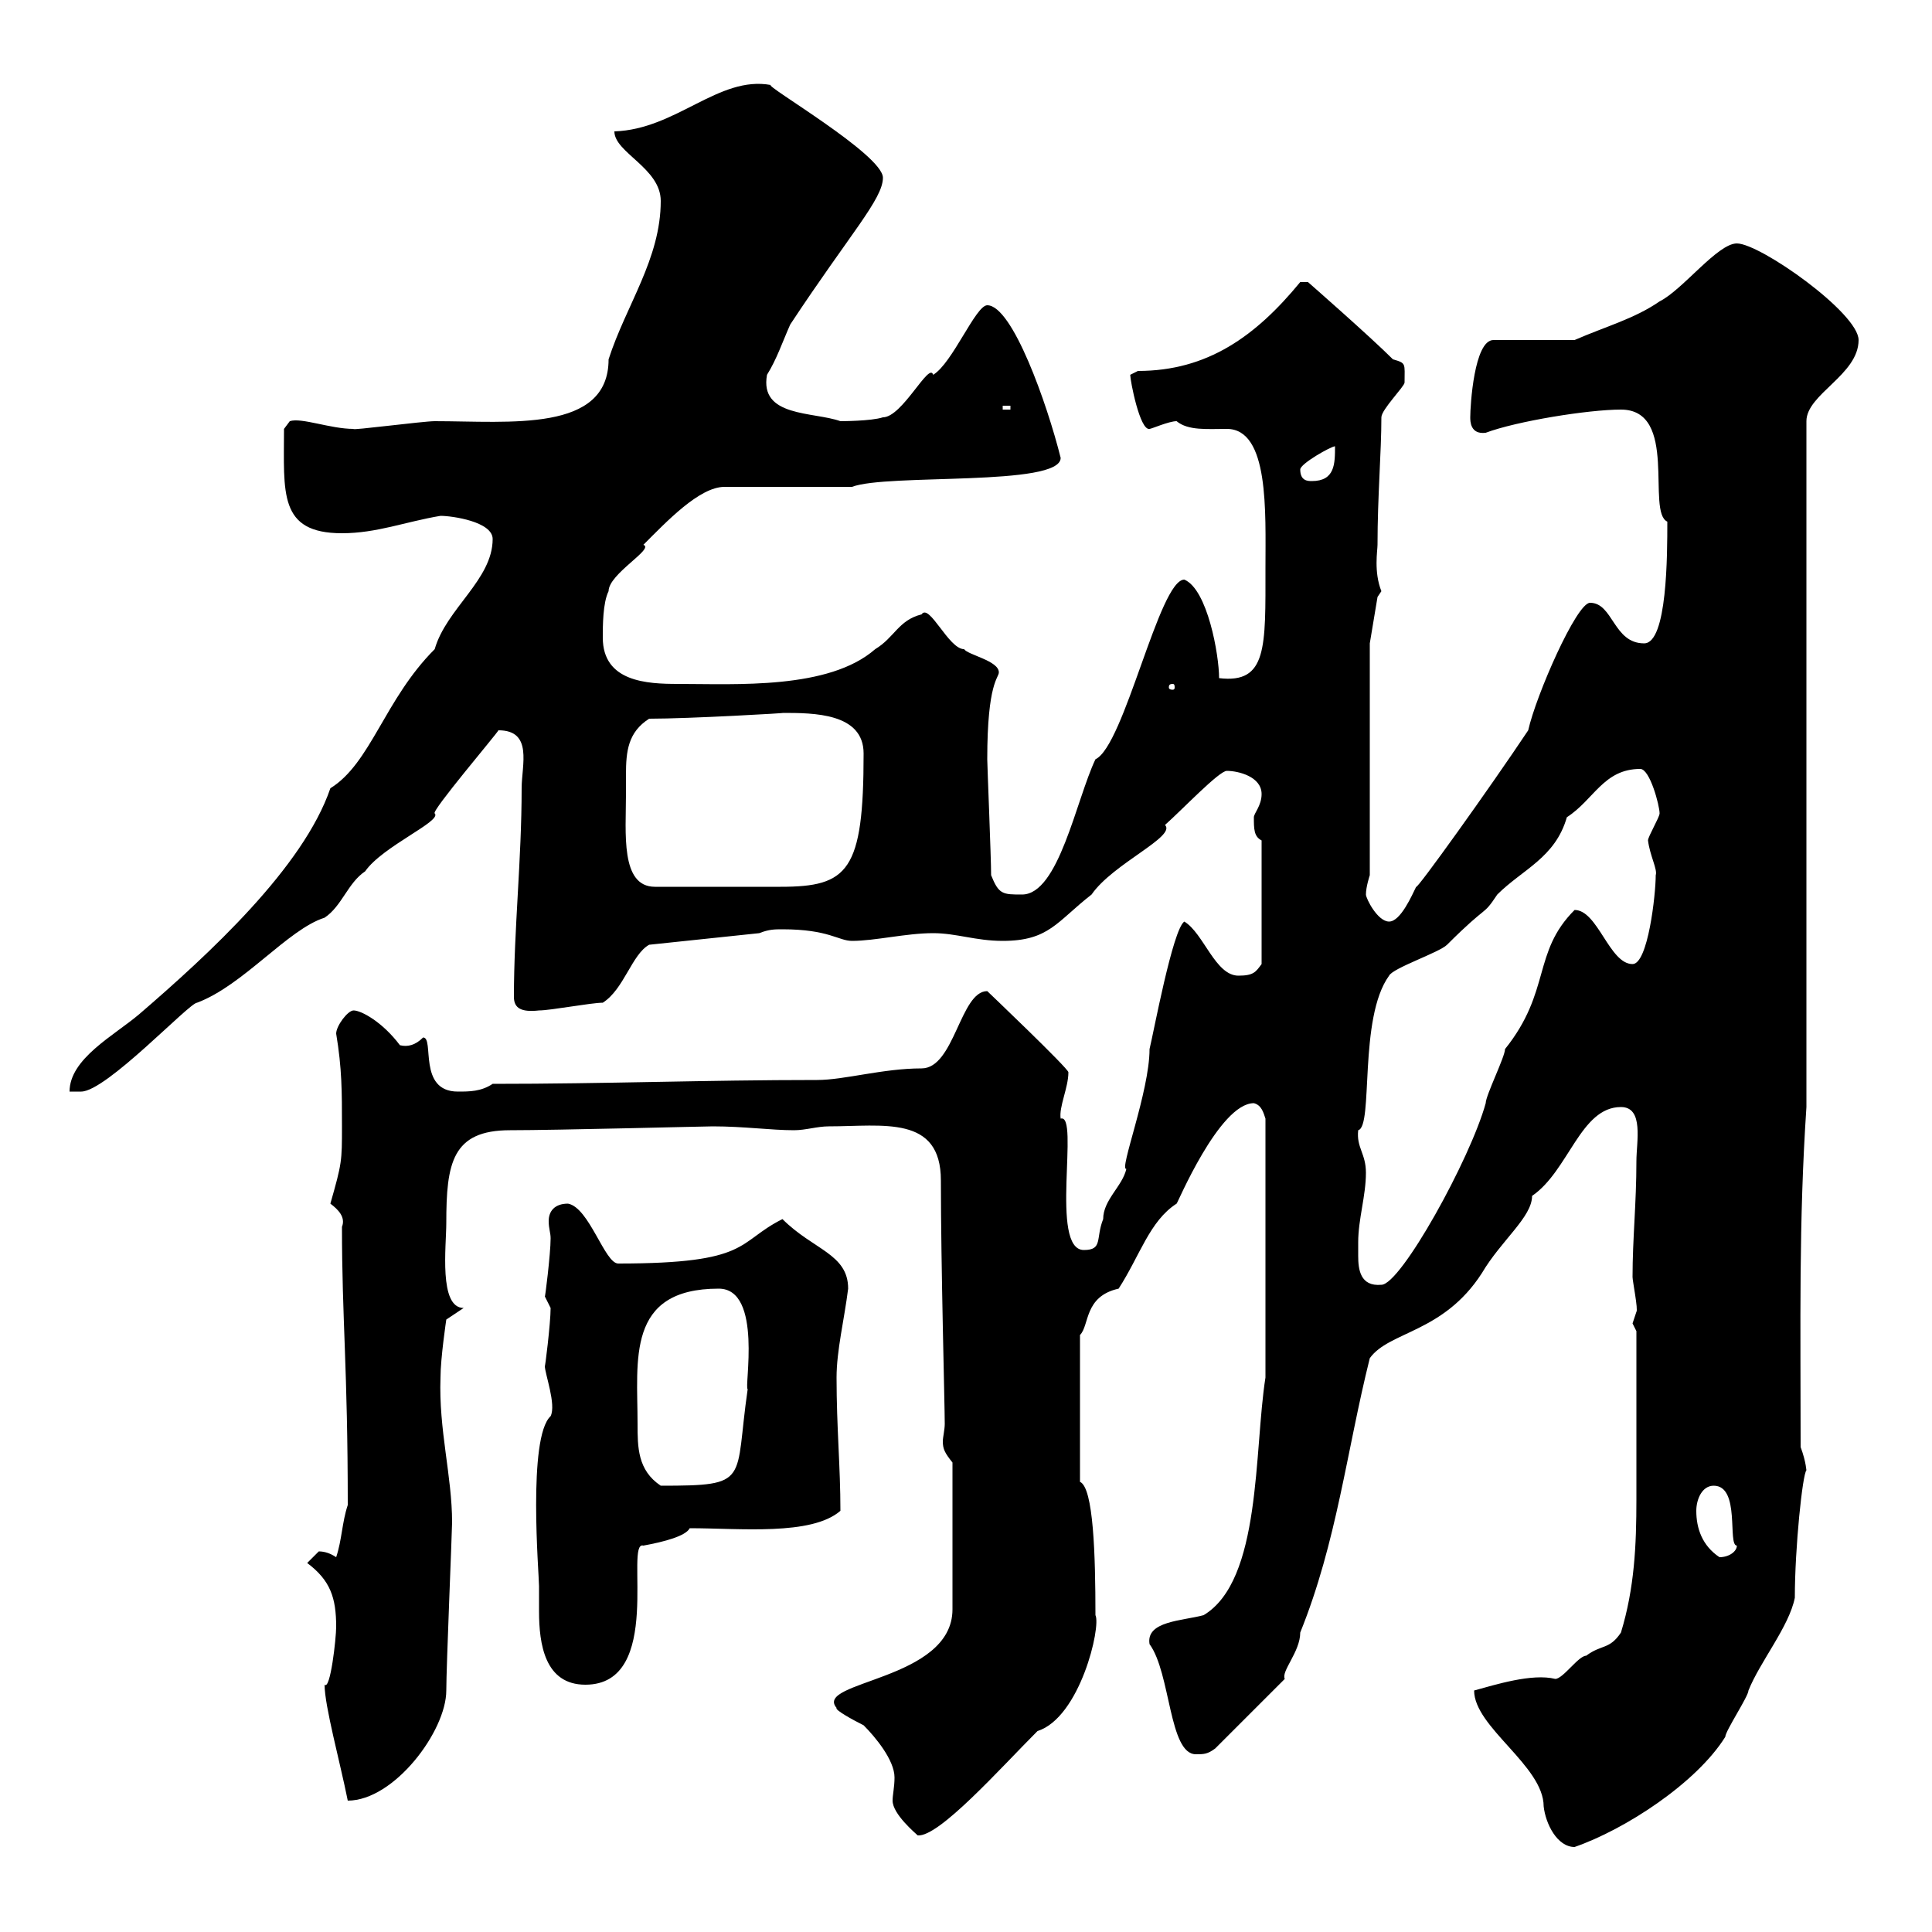 <svg xmlns="http://www.w3.org/2000/svg" xmlns:xlink="http://www.w3.org/1999/xlink" width="300" height="300"><path d="M228.90 262.50C228.90 268.20 239.70 274.20 239.70 280.50C240 283.20 241.80 286.80 244.50 286.80C252.30 284.10 263.40 276.90 267.90 269.70C267.90 268.80 271.50 263.40 271.50 262.50C273.30 258 277.80 252.60 278.70 248.10C278.70 240.30 279.90 228.90 280.50 228.30C280.50 228.60 280.50 227.10 279.60 224.70C279.60 205.20 279.30 189.90 280.50 171.90L280.50 65.40C280.50 61.20 288.60 58.20 288.60 52.80C288.60 48.60 273.30 37.80 269.70 37.80C266.70 37.80 261.30 45 257.70 46.80C253.80 49.50 249.30 50.70 244.50 52.80L231.90 52.80C228.90 52.80 228.30 63 228.30 64.80C228.30 65.40 228.30 67.50 230.70 67.20C235.50 65.40 246.60 63.60 251.70 63.60C260.70 63.60 255.60 79.50 258.90 81C258.90 86.10 258.90 99.90 255.30 99.90C250.50 99.90 250.50 93.60 246.90 93.60C244.80 93.60 238.50 108 237.30 113.40C231.30 122.40 219.90 138.30 219.90 137.70C219.30 138.90 217.50 143.10 215.70 143.10C213.90 143.10 212.10 139.50 212.10 138.90C212.10 137.70 212.70 135.90 212.70 135.90L212.70 99.90L213.90 92.70C213.90 92.70 214.50 91.80 214.50 91.80C213.30 88.80 213.90 85.50 213.90 84.60C213.90 77.10 214.50 70.20 214.50 64.80C214.50 63.60 218.10 60 218.10 59.40C218.10 56.40 218.40 56.40 216.30 55.80C212.70 52.20 203.10 43.80 203.10 43.80L201.90 43.80C195 52.20 187.50 57.60 176.70 57.60L175.50 58.20C175.50 59.10 177 66.90 178.50 66.60C178.80 66.60 181.50 65.40 182.70 65.40C184.50 66.90 187.50 66.60 190.50 66.60C197.10 66.60 196.50 79.50 196.50 88.20C196.50 100.50 196.80 106.20 189.30 105.30C189.30 101.70 187.50 91.50 183.90 90C180 90 174.60 115.80 170.10 117.90C167.10 124.20 164.40 138.90 158.70 138.90C155.70 138.90 155.10 138.90 153.90 135.90C153.90 133.20 153.30 118.80 153.30 117.90C153.30 105.90 155.10 105.30 155.10 104.40C155.10 102.60 150.30 101.70 149.70 100.80C147.30 100.80 144.30 93.60 143.10 95.40C139.50 96.30 138.90 99 135.90 100.80C128.70 107.10 114.30 106.20 105.30 106.20C100.50 106.20 93.60 105.90 93.60 99C93.60 97.20 93.60 93.60 94.50 91.80C94.50 89.10 101.70 85.20 99.90 84.60C103.50 81 108.60 75.60 112.50 75.60L132.30 75.60C137.70 73.50 164.70 75.60 164.70 71.10C162.60 62.70 157.20 47.40 153.30 47.40C151.50 47.40 147.90 56.40 144.90 58.20C144.30 56.10 140.10 64.80 137.10 64.80C135.30 65.40 130.50 65.40 130.50 65.40C126.30 63.90 117.90 64.80 119.10 58.20C120.60 55.80 121.50 53.10 122.70 50.40C132 36.30 137.10 30.90 137.10 27.60C137.10 24 118.50 13.20 119.70 13.20C111.60 11.70 105 20.10 95.40 20.40C95.40 23.70 102.60 26.10 102.60 31.20C102.60 40.20 97.20 47.40 94.50 55.80C94.50 67.20 79.20 65.40 67.50 65.40C65.70 65.40 54.30 66.90 54.90 66.60C51.30 66.60 46.80 64.80 45 65.40L44.10 66.60C44.10 76.50 43.20 82.80 53.10 82.80C58.50 82.80 63 81 68.40 80.10C70.20 80.10 76.50 81 76.50 83.70C76.50 90 69.30 94.50 67.50 100.80C59.70 108.60 57.60 118.50 51.30 122.40C47.10 134.70 32.40 148.20 21.60 157.50C17.70 160.80 10.80 164.40 10.80 169.50L12.60 169.50C16.50 169.50 29.40 155.70 30.60 155.70C37.80 153 44.70 144.30 50.40 142.50C53.10 140.70 54 137.10 56.70 135.30C59.40 131.40 68.70 127.50 67.50 126.30C66.90 126 77.10 114 77.40 113.40C82.80 113.40 81 118.80 81 122.40C81 133.50 79.80 144.30 79.80 154.80C79.80 156.60 81 157.20 83.70 156.90C85.50 156.90 91.80 155.70 93.60 155.70C96.90 153.60 98.10 148.20 100.80 146.70L117.90 144.90C119.40 144.30 120.30 144.30 121.50 144.30C128.70 144.30 130.20 146.10 132.30 146.10C135.90 146.10 140.70 144.90 144.90 144.90C148.50 144.90 151.50 146.10 155.70 146.10C162.90 146.10 164.10 143.10 169.50 138.90C172.80 134.10 182.70 129.90 180.90 128.10C183.60 125.70 189.30 119.70 190.50 119.70C192.30 119.70 195.90 120.60 195.90 123.30C195.90 125.10 194.70 126.30 194.70 126.90C194.70 128.70 194.70 129.90 195.90 130.50L195.90 149.70C195 150.90 194.70 151.50 192.30 151.50C188.70 151.50 186.90 144.90 183.90 143.10C182.10 144.30 179.10 160.50 178.50 162.90C178.50 169.50 173.70 181.80 174.90 181.50C174.30 184.20 171.30 186.30 171.30 189.30C170.10 192.30 171.30 194.10 168.30 194.10C162.90 194.10 167.70 172.80 164.70 173.70C164.40 171.90 165.90 168.90 165.90 166.50C165.90 165.90 153.30 153.90 153.30 153.90C149.10 153.90 148.20 165.90 143.10 165.90C137.10 165.90 131.10 167.70 126.90 167.70C109.50 167.70 94.20 168.30 76.50 168.30C74.70 169.50 72.90 169.50 71.10 169.50C64.80 169.50 67.50 161.10 65.70 161.10C64.50 162.30 63.30 162.60 62.10 162.30C59.40 158.70 56.10 156.90 54.90 156.90C54 156.90 52.20 159.30 52.20 160.50C53.10 165.90 53.10 169.50 53.10 174.90C53.10 180.30 53.10 180.60 51.30 186.90C52.50 187.80 53.70 189 53.10 190.50C53.10 204.90 54 212.40 54 233.70C53.10 236.40 53.10 239.10 52.20 241.80C51.30 241.20 50.40 240.90 49.50 240.90C49.50 240.90 47.70 242.70 47.70 242.70C51.30 245.40 52.20 248.10 52.20 252.60C52.20 254.40 51.30 262.50 50.40 261.60C50.40 264.90 52.80 273.60 54 279.60C61.20 279.60 69.30 268.80 69.30 262.50C69.30 258.90 70.20 237.60 70.20 236.40C70.20 229.20 68.10 222 68.40 213.90C68.40 210.90 69.30 204.90 69.30 204.90L72 203.10C68.10 203.10 69.30 193.50 69.30 189.90C69.30 180.60 70.20 175.50 79.20 175.50C86.40 175.50 109.50 174.90 110.70 174.90C115.50 174.90 119.70 175.50 123.30 175.50C125.10 175.50 126.90 174.90 128.70 174.90C137.10 174.90 146.10 173.10 146.10 183.30C146.10 196.50 146.70 218.10 146.70 221.10C146.70 222 146.40 223.20 146.40 223.80C146.40 225 146.70 225.60 147.90 227.10L147.90 249.90C147.90 261 126.30 261 129.90 265.20C129.60 265.50 132.30 267 134.10 267.90C135.90 269.70 138.90 273.30 138.90 276C138.90 277.50 138.60 278.70 138.60 279.60C138.60 281.70 142.20 284.70 142.50 285C145.80 285.30 155.40 274.50 161.10 268.80C167.70 266.70 171 252.60 170.10 250.80C170.10 241.50 169.80 231 167.70 230.10L167.70 207.30C169.20 205.80 168.30 201.30 173.70 200.10C177 195 178.50 189.60 182.70 186.90C182.70 187.20 189.30 171.30 194.70 171.30C195.90 171.60 196.20 172.80 196.50 173.70L196.50 213.90C194.70 225.30 195.90 245.40 186.90 250.80C183.60 251.70 177.90 251.70 178.50 255.30C181.80 259.80 181.50 272.40 185.70 272.40C186.90 272.40 187.50 272.40 188.70 271.50L199.50 260.70C198.90 259.50 201.90 256.50 201.90 253.50C207.60 239.40 209.10 225.30 212.70 210.90C215.70 206.70 224.10 207 230.10 197.70C233.10 192.60 237.90 189 237.90 185.70C243.60 181.80 245.40 171.90 251.70 171.90C255.30 171.90 254.10 177.30 254.10 180.30C254.10 186.90 253.50 192.30 253.50 198.30C253.50 198.90 254.40 203.40 254.10 203.70C254.10 203.70 253.50 205.50 253.50 205.50C253.50 205.50 254.10 206.70 254.10 206.70C254.10 216.90 254.10 225.30 254.10 232.80C254.10 240 253.80 246.60 251.70 253.50C249.90 256.20 248.70 255.30 246.30 257.10C245.10 257.10 242.70 260.70 241.50 260.70C237.90 259.80 232.20 261.60 228.90 262.50ZM83.70 246.30C83.70 247.20 83.70 248.70 83.70 250.20C83.70 255.30 84.60 261.60 90.90 261.60C103.20 261.60 96.90 239.10 99.90 240C103.20 239.40 106.50 238.50 107.10 237.30C114.90 237.30 126 238.50 130.50 234.60C130.50 227.70 129.90 221.70 129.90 213.90C129.90 209.70 131.10 204.90 131.70 200.10C131.70 194.70 126.30 194.10 121.50 189.30C114.30 192.90 116.70 196.20 96 196.20C93.90 196.20 91.50 187.50 88.20 186.90C86.10 186.90 85.20 188.10 85.20 189.60C85.20 190.80 85.50 191.40 85.50 192.30C85.50 194.70 84.60 201.90 84.60 201.30C84.60 201.30 85.50 203.10 85.50 203.10C85.50 205.50 84.60 212.70 84.60 212.10C84.60 213.30 86.40 218.10 85.50 219.90C81.90 223.20 83.70 244.50 83.70 246.30ZM263.40 234.60C263.40 232.80 264.30 230.70 266.10 230.70C270.30 230.70 268.20 240 269.70 240C269.70 240.90 268.50 241.80 267 241.80C264.30 240 263.40 237.30 263.40 234.60ZM99 221.10C99 211.20 97.20 200.10 111.60 200.10C118.50 200.10 115.50 215.70 116.10 215.70C114 230.10 116.70 230.70 102.60 230.70C99 228.30 99 224.70 99 221.10ZM210.90 192.90C210.90 189.30 212.10 185.70 212.10 182.10C212.10 179.10 210.60 178.20 210.90 175.50C213.30 174.90 210.90 158.10 215.70 151.50C216.30 150.30 223.50 147.90 224.70 146.70C231.30 140.10 230.10 142.50 232.50 138.90C236.40 135 241.50 133.20 243.30 126.90C247.50 124.20 249 119.40 254.70 119.40C256.20 119.40 257.70 125.10 257.70 126.30C257.70 126.90 255.90 129.90 255.90 130.50C256.20 132.90 257.40 135 257.10 135.90C257.10 138.90 255.90 149.70 253.50 149.70C249.90 149.70 248.10 141.30 244.50 141.30C237.90 147.90 240.90 153.90 233.70 162.90C233.70 164.10 230.70 170.10 230.70 171.30C228.30 180 217.50 199.50 214.50 199.50C211.20 199.80 210.90 197.10 210.90 195C210.90 194.40 210.90 193.50 210.90 192.90ZM97.20 123.30C97.20 122.40 97.20 121.20 97.20 120.30C97.20 116.70 97.50 113.70 100.80 111.60C107.10 111.60 122.70 110.70 121.50 110.70C126.30 110.70 134.10 110.70 134.10 117C134.10 135.30 131.70 137.70 121.20 137.70C118.80 137.70 113.70 137.70 101.70 137.70C96.30 137.70 97.20 129.30 97.20 123.30ZM182.10 106.20C182.40 106.20 182.40 106.50 182.40 106.80C182.40 106.80 182.40 107.10 182.10 107.10C181.50 107.10 181.50 106.80 181.50 106.80C181.50 106.50 181.50 106.20 182.10 106.20ZM201.90 72.90C201.90 72 206.70 69.30 207.30 69.30C207.30 72 207.30 74.70 203.70 74.70C203.10 74.70 201.90 74.70 201.90 72.90ZM155.70 63L156.90 63L156.90 63.60L155.70 63.60ZM240.90 61.80L241.50 63.60L241.50 63Z"/></svg>